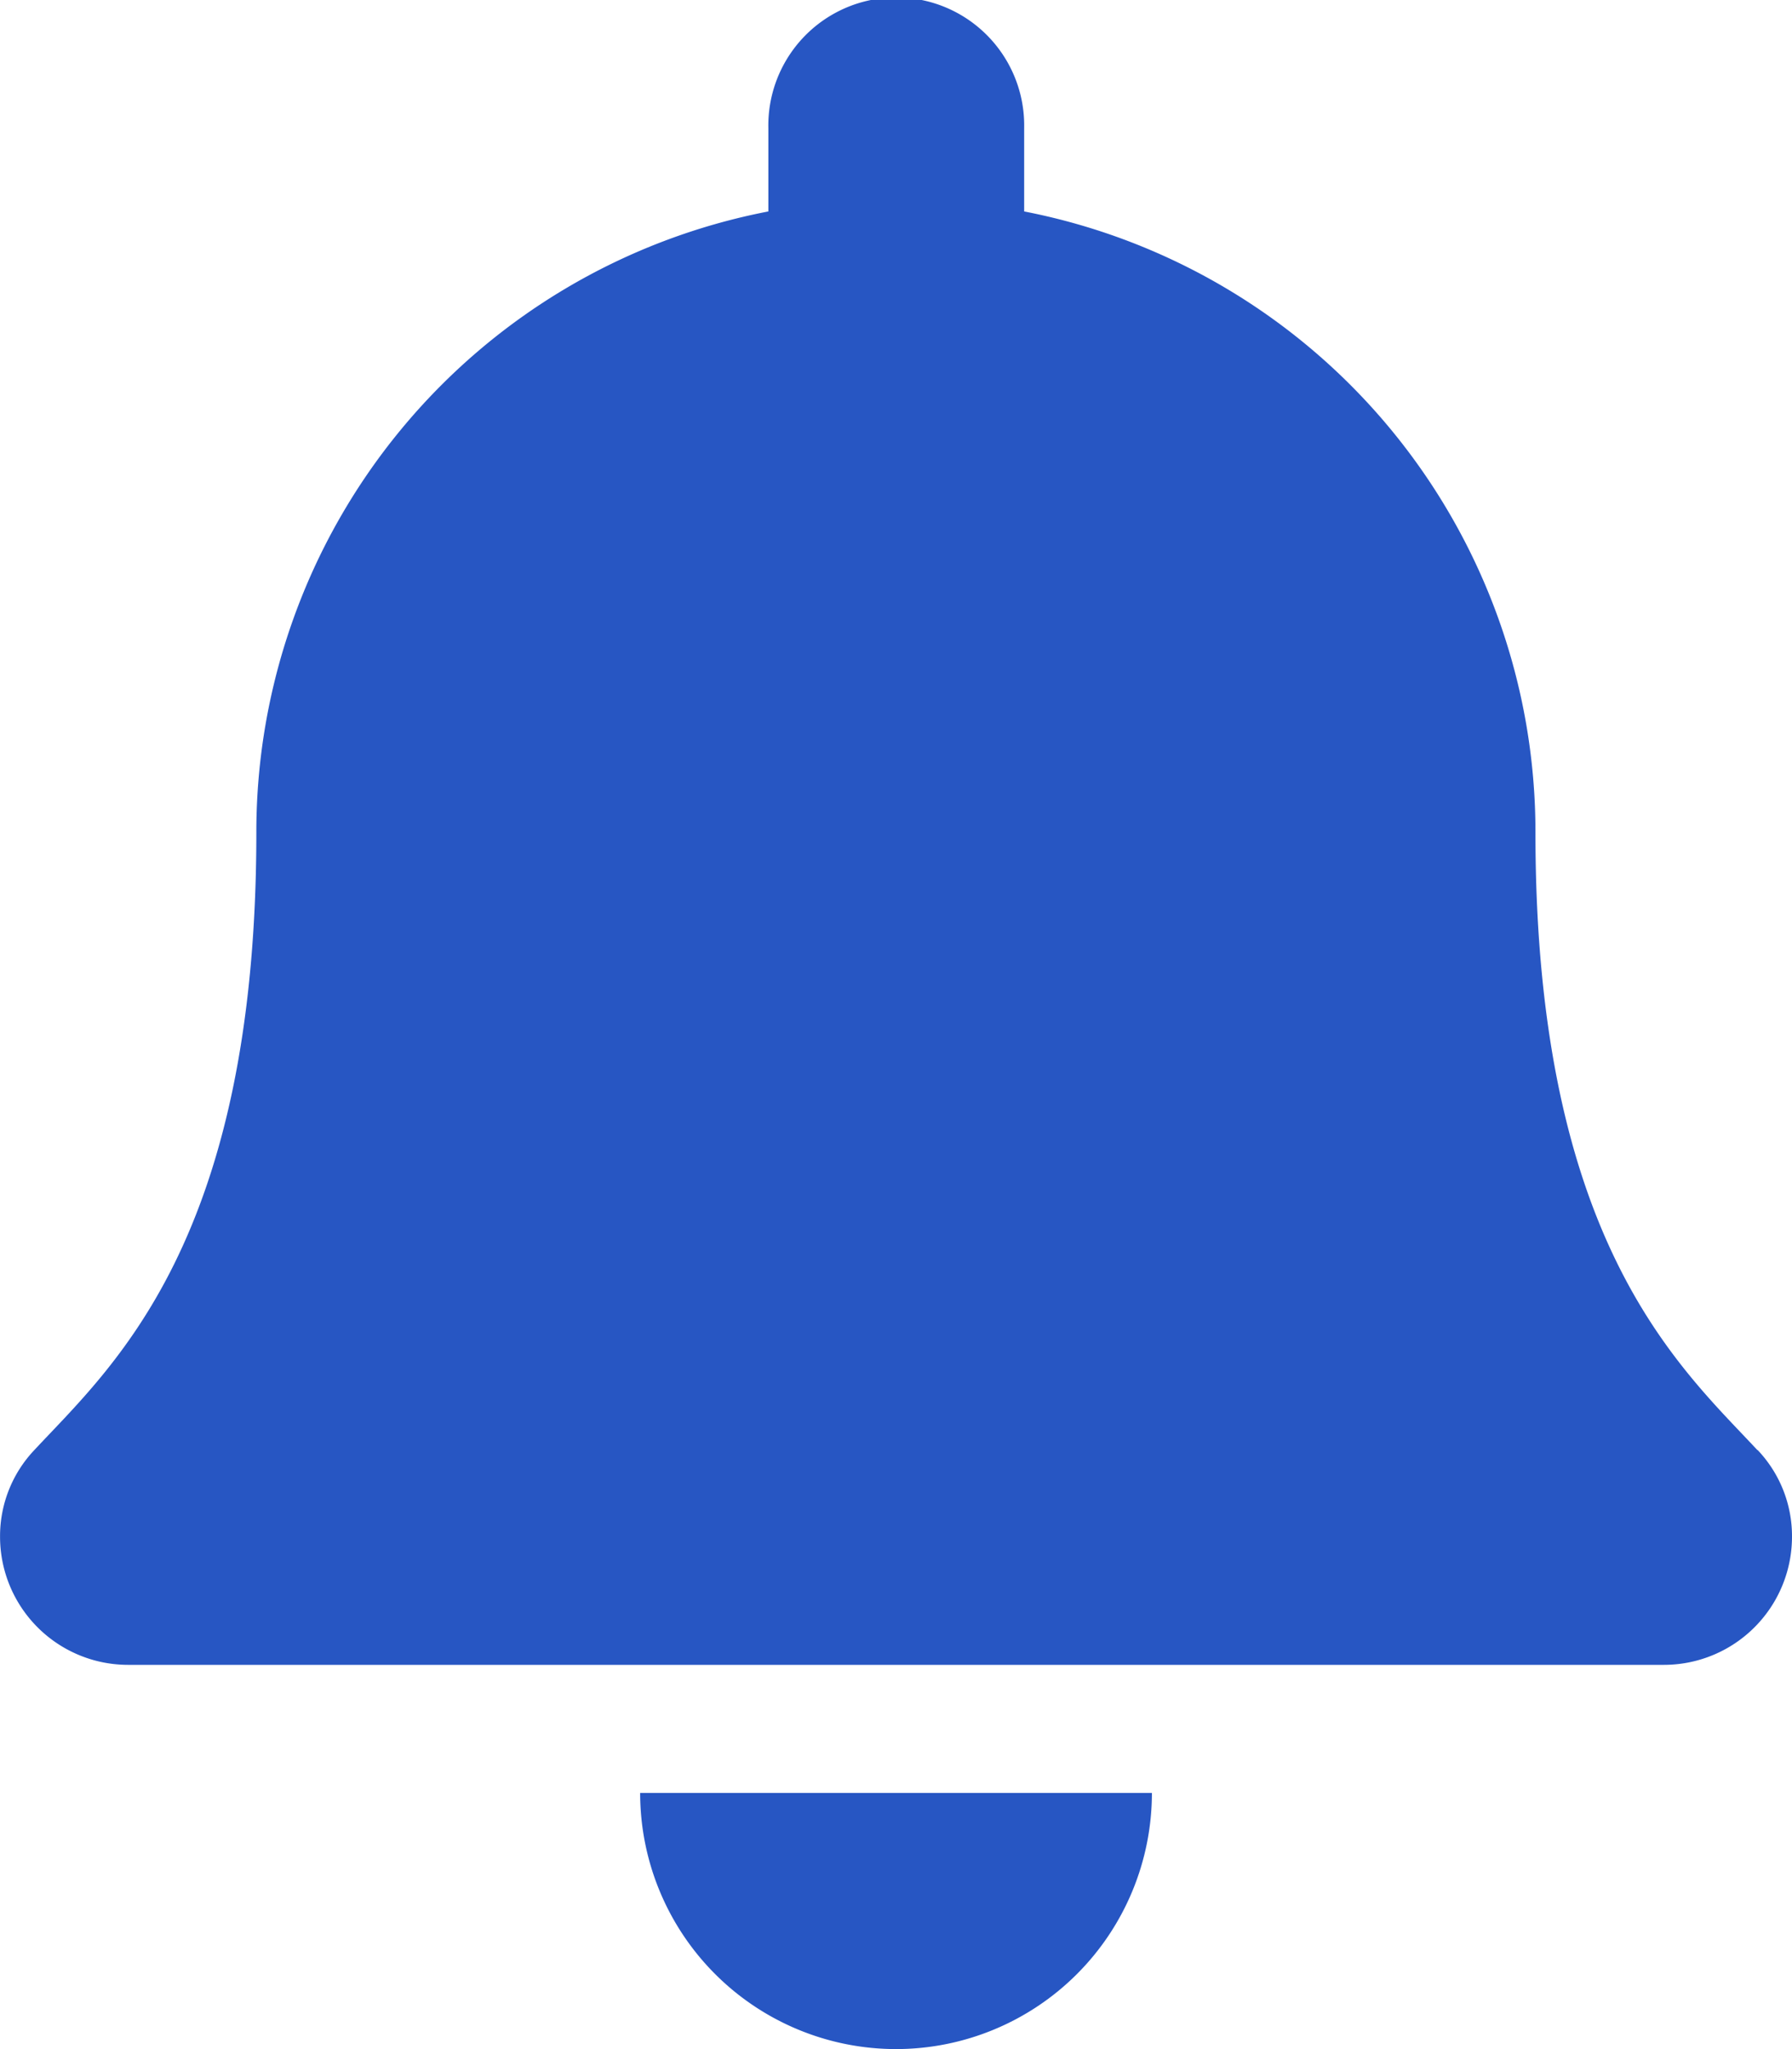 <svg xmlns="http://www.w3.org/2000/svg" width="34.121" height="38.995" viewBox="0 0 34.121 38.995">
  <path id="solid_bell" data-name="solid bell" d="M17.06,38.995a4.874,4.874,0,0,0,4.872-4.874H12.188A4.874,4.874,0,0,0,17.06,38.995Zm16.4-11.4c-1.471-1.581-4.225-3.96-4.225-11.751A12.027,12.027,0,0,0,19.5,4.024V2.437a2.436,2.436,0,1,0-4.871,0V4.024A12.027,12.027,0,0,0,4.88,15.842c0,7.791-2.753,10.17-4.225,11.751A2.38,2.38,0,0,0,0,29.246a2.439,2.439,0,0,0,2.445,2.437H31.675a2.439,2.439,0,0,0,2.445-2.437A2.378,2.378,0,0,0,33.464,27.593Z" transform="translate(0.001)" fill="#2756c3"/>
</svg>
